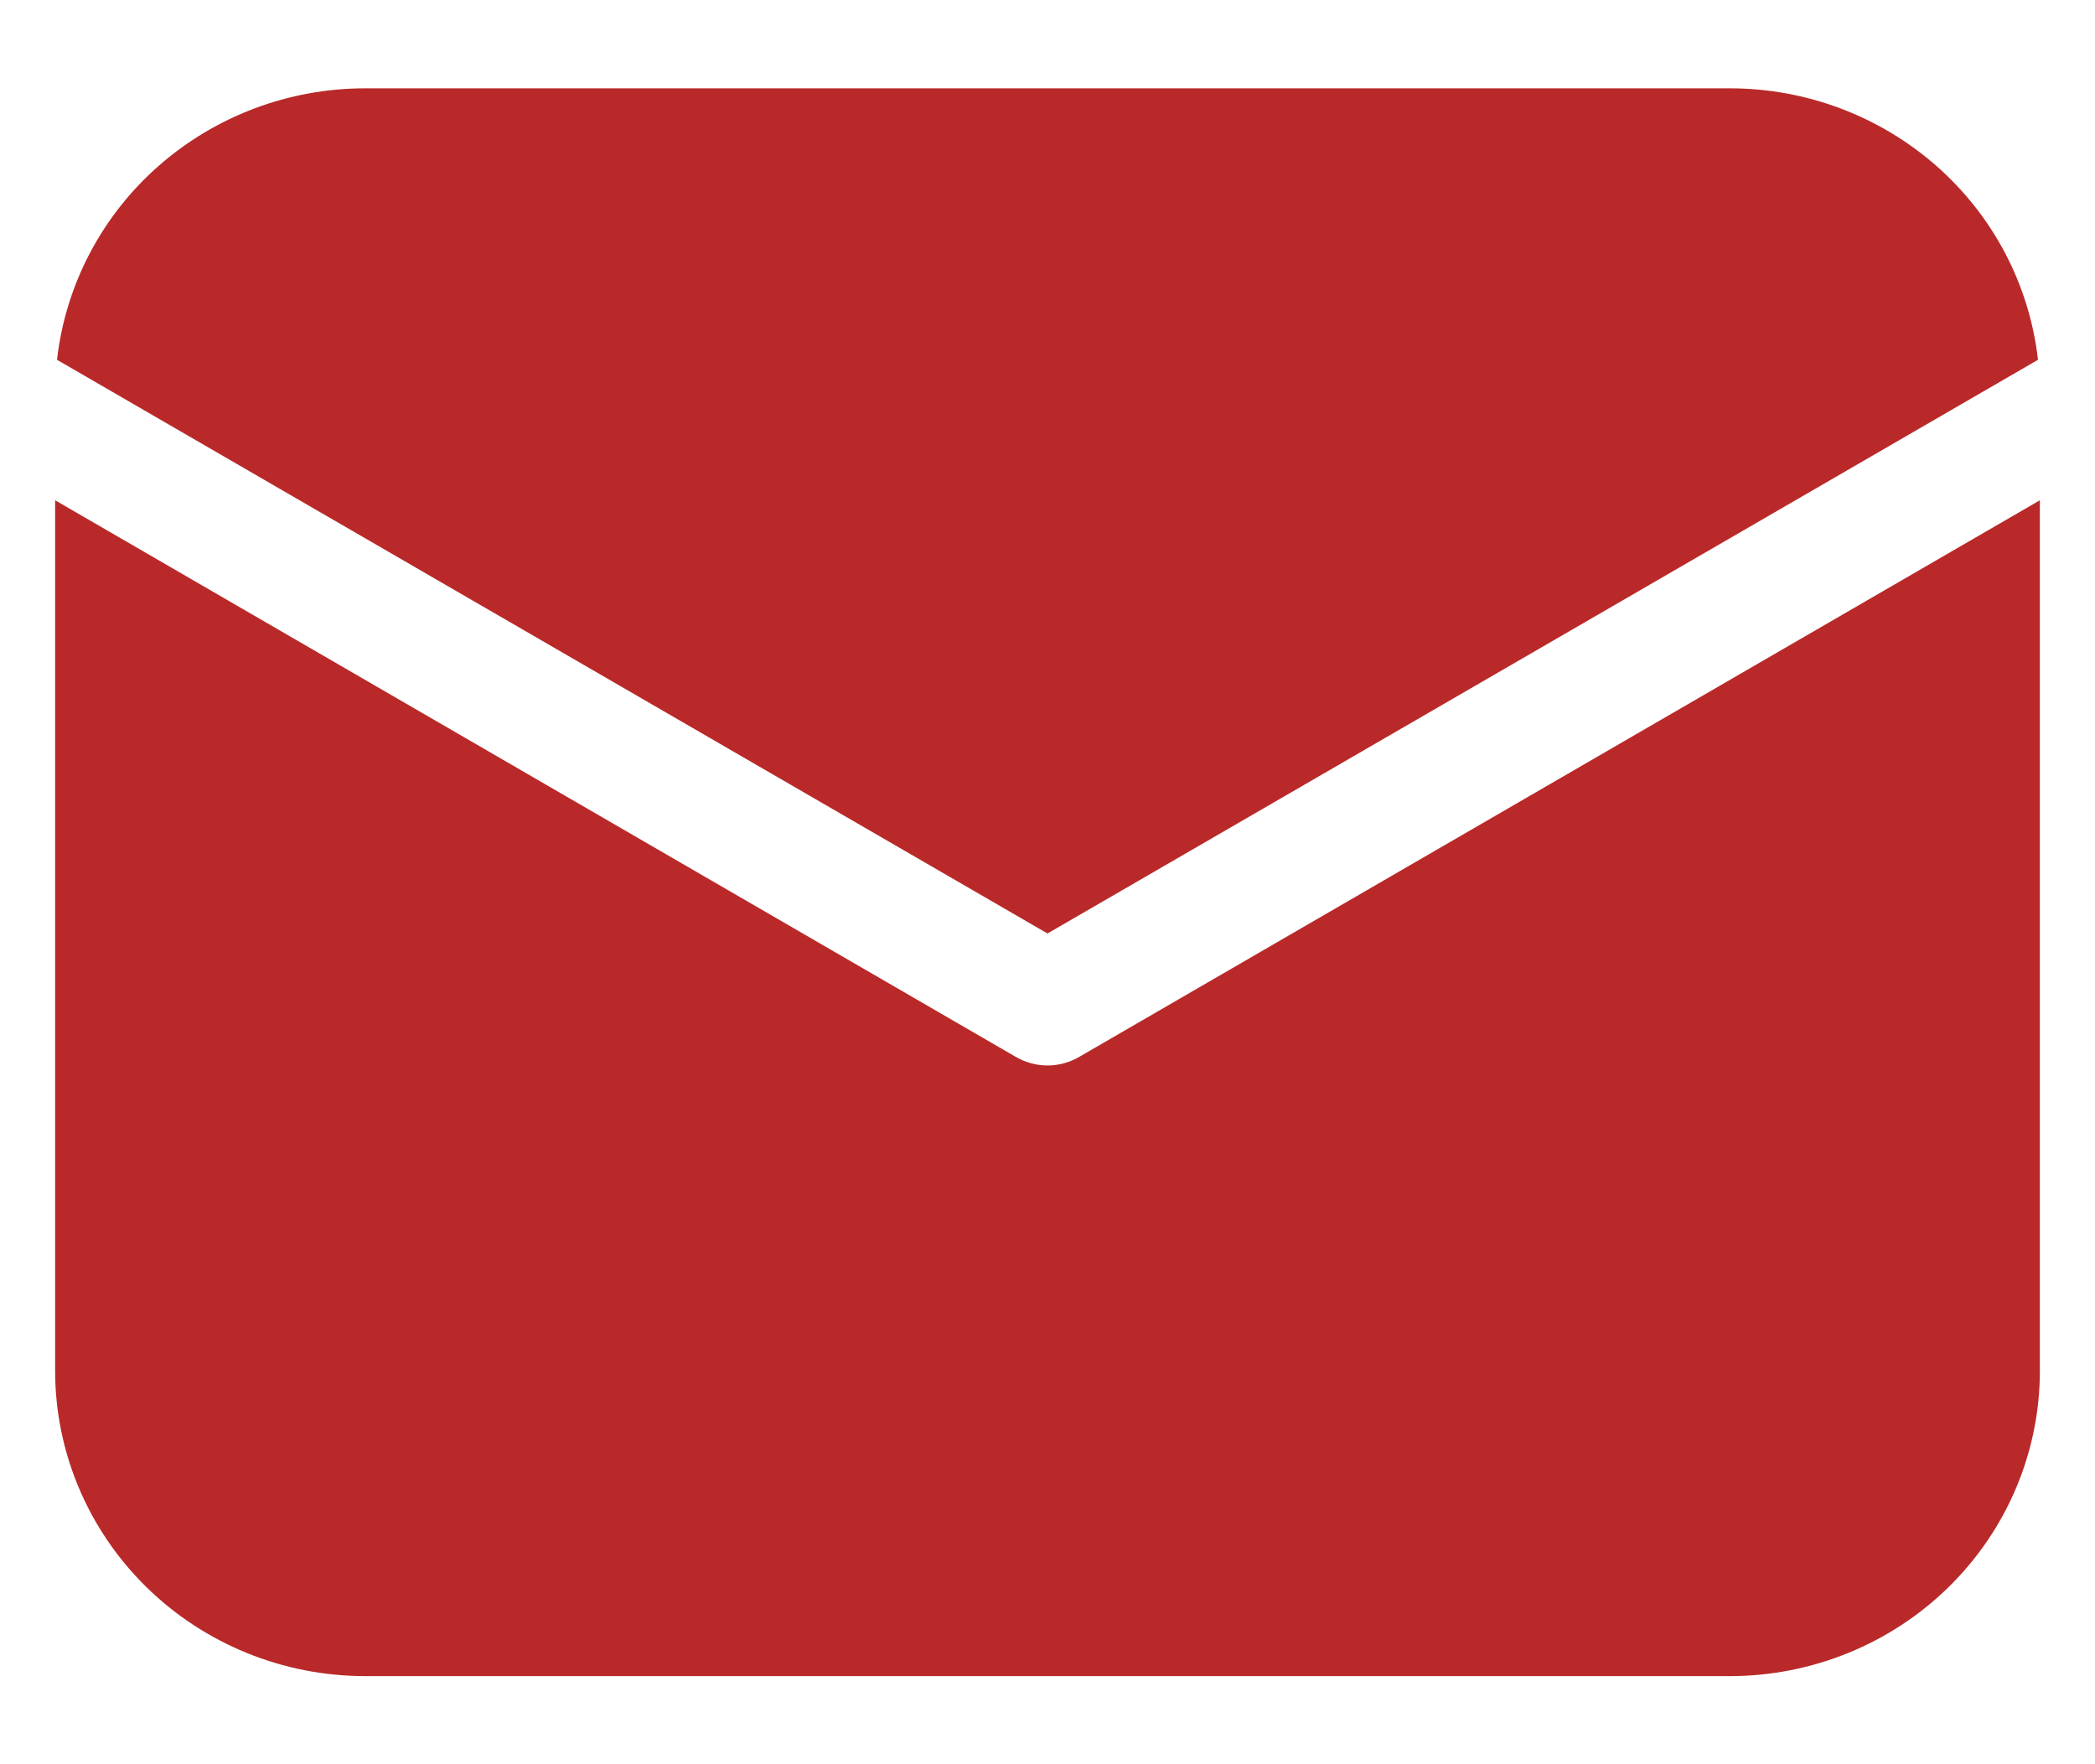 <svg width="19" height="16" viewBox="0 0 19 16" fill="none" xmlns="http://www.w3.org/2000/svg">
<path d="M18.5 4.537V12.432C18.5 13.166 18.204 13.87 17.676 14.39C17.149 14.909 16.433 15.201 15.688 15.201H3.312C2.567 15.201 1.851 14.909 1.324 14.39C0.796 13.87 0.5 13.166 0.5 12.432V4.537L9.214 9.586C9.301 9.636 9.399 9.663 9.5 9.663C9.601 9.663 9.699 9.636 9.786 9.586L18.5 4.537ZM15.688 0.801C16.38 0.801 17.047 1.052 17.563 1.506C18.079 1.96 18.406 2.586 18.483 3.263L9.5 8.466L0.517 3.263C0.594 2.586 0.921 1.96 1.437 1.506C1.953 1.052 2.62 0.801 3.312 0.801H15.688Z" fill="#B92929"/>
</svg>
